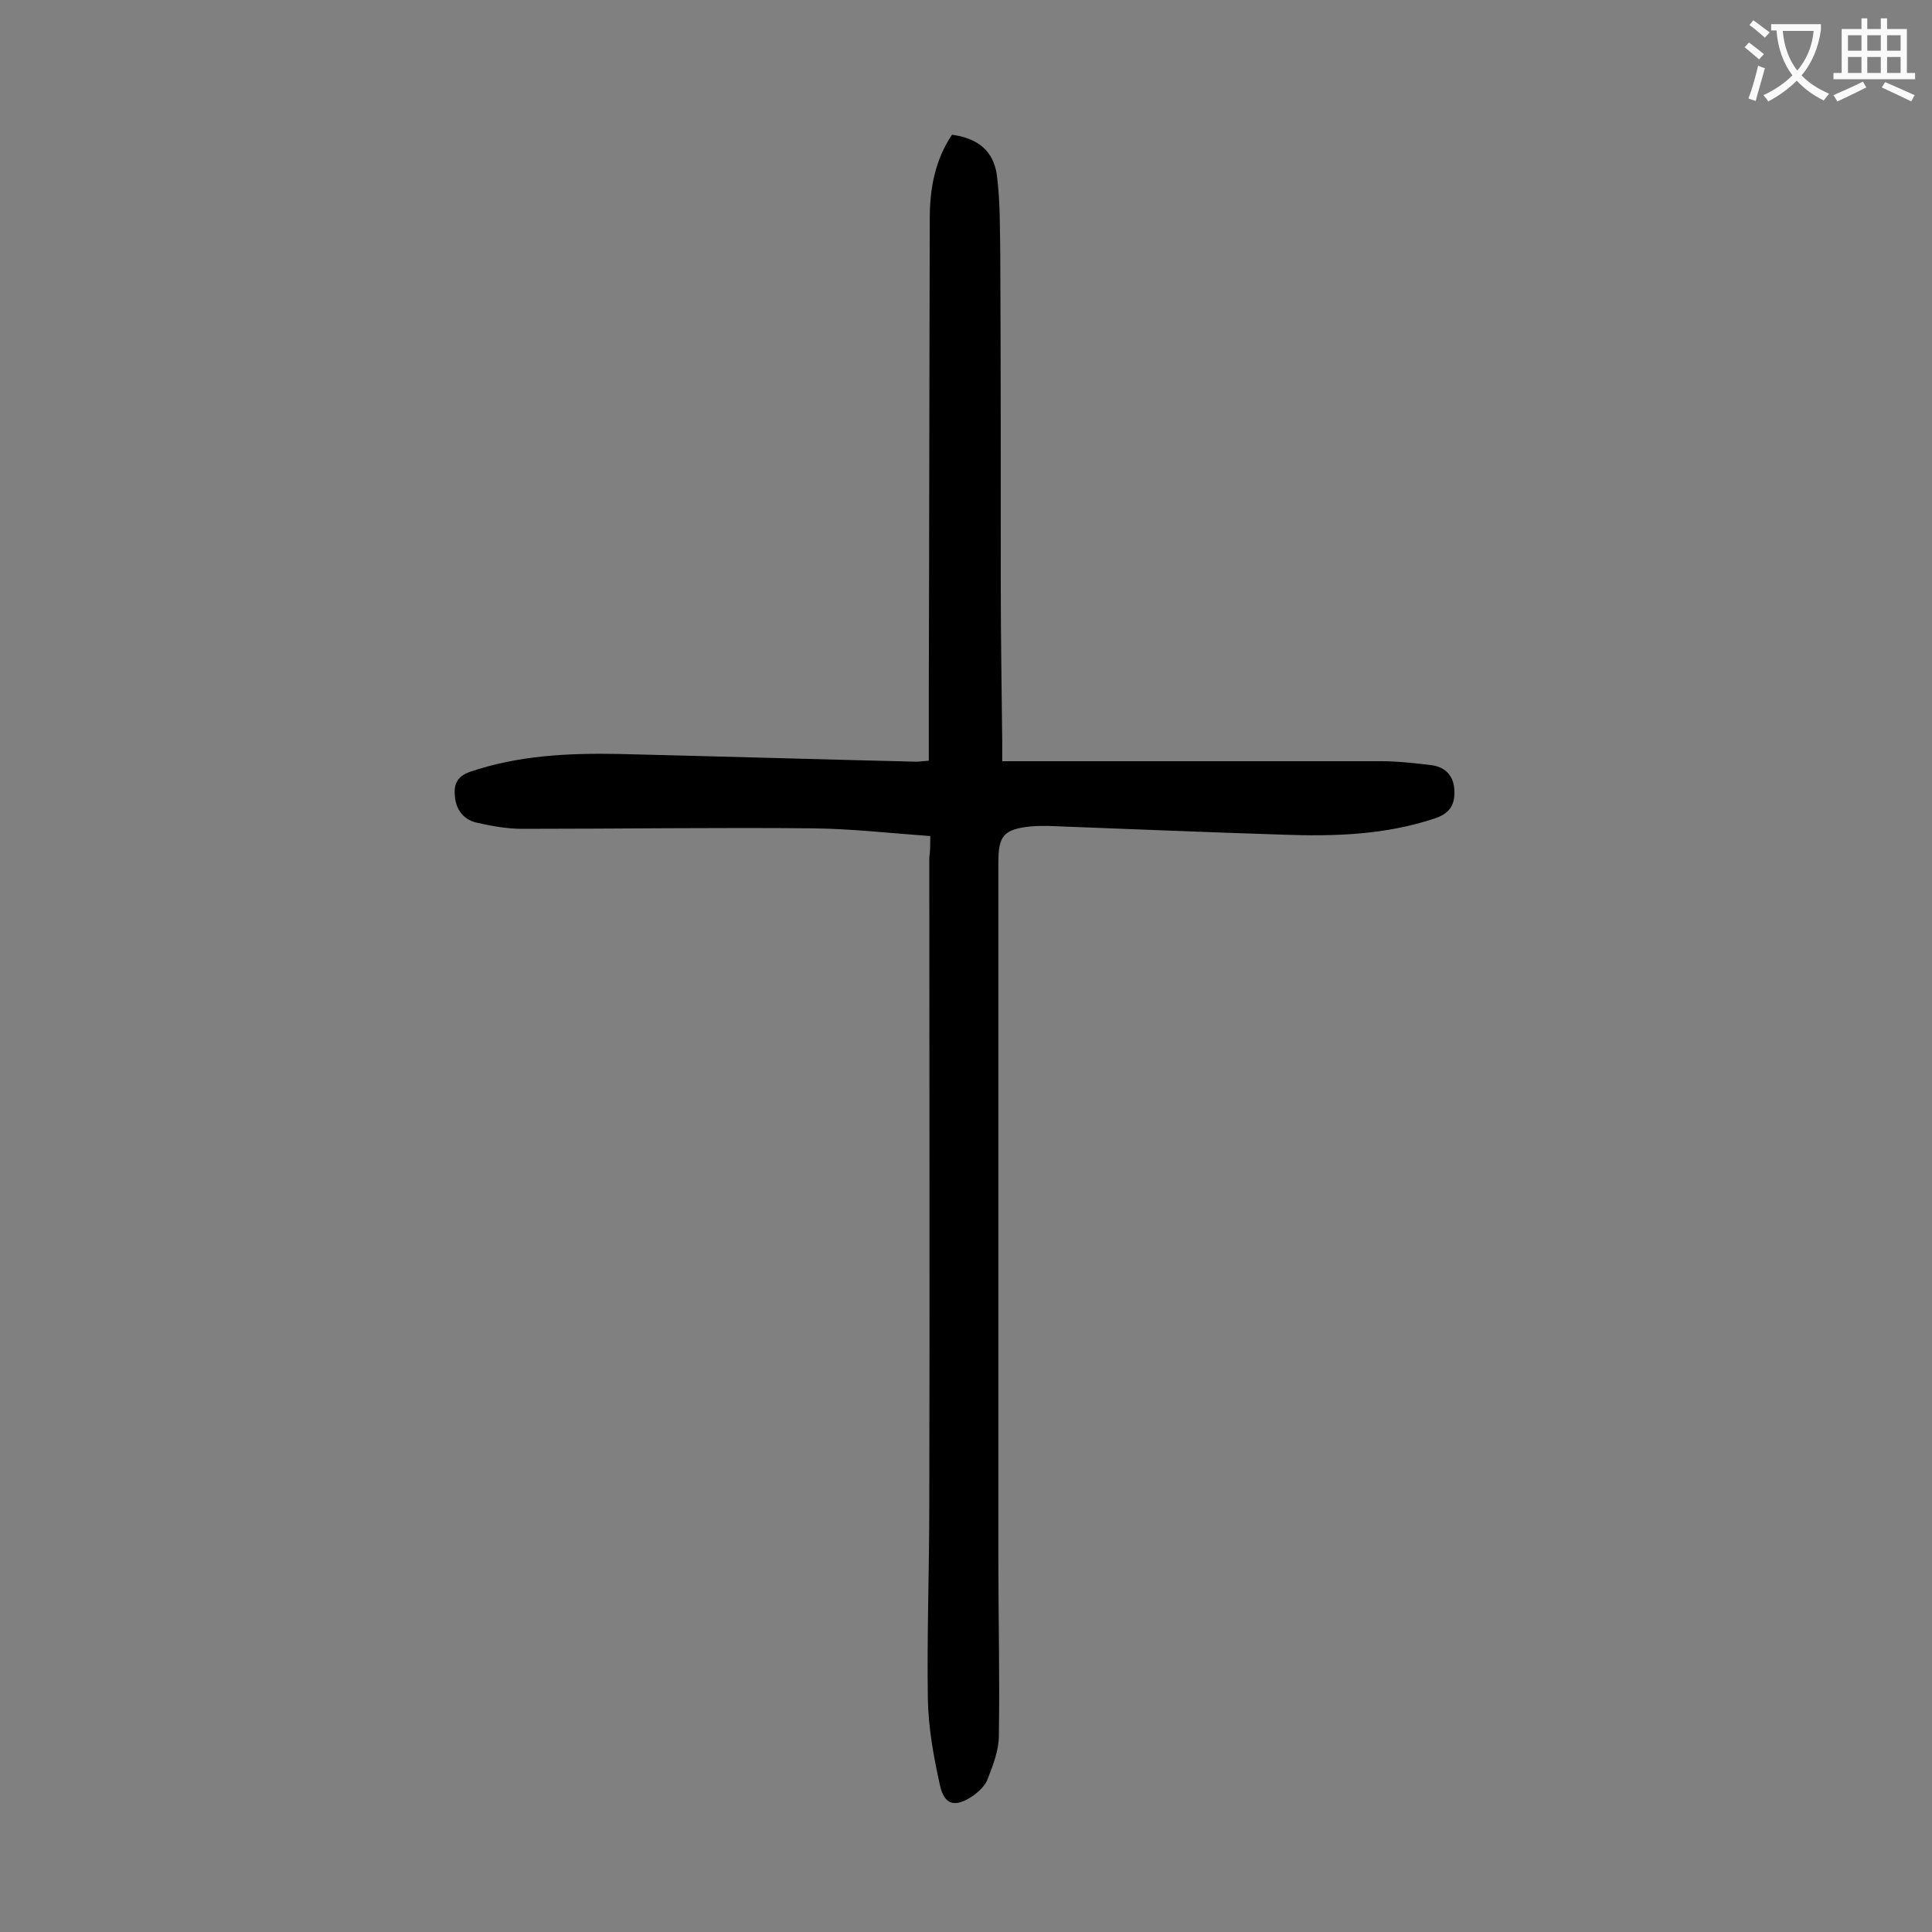 <svg enable-background="new 0 0 400 400" viewBox="0 0 400 400" xmlns="http://www.w3.org/2000/svg"><rect x="0" y="0" width="400" height="400" fill="#808080" stroke="none"/><path d="m192.6 173.1c-8.3-.6-16.2-1.5-24.1-1.6-20.1-.2-40.2.1-60.4.1-3.2 0-6.4-.6-9.5-1.3-2.5-.6-4.1-2.5-4.4-5.2-.3-2.6.3-4.3 3.1-5.3 10-3.4 20.3-3.9 30.8-3.7 20.5.5 41.1 1.1 61.6 1.6.5 0 1.1-.1 2.6-.2 0-5 0-9.9 0-14.8.1-32.5.1-65 .2-97.5 0-6.2 1.1-12.1 4.6-17.3 5.3.7 8.6 3.3 9.3 8.4.7 5.5.6 11 .7 16.5.1 23 .1 46 .1 69 0 10.6.2 21.2.3 31.8v4h4.2 74.3c3.4 0 6.8.4 10.2.8 2.8.3 4.7 2 4.9 5 .2 2.9-.7 4.9-3.9 6-10.4 3.5-21.1 3.8-31.8 3.4-16.1-.5-32.2-1.2-48.4-1.8-1.2 0-2.4 0-3.6.1-5.6.6-6.7 1.9-6.7 7.5v144.3c0 12.2.3 24.3.1 36.5 0 3-1.2 6-2.3 8.9-.5 1.4-1.9 2.7-3.2 3.6-3.6 2.4-5.8 1.8-6.7-2.3-1.3-5.9-2.4-11.9-2.5-17.9-.2-13.4.3-26.8.3-40.1.1-44.7 0-89.4 0-134 .2-1.4.2-2.8.2-4.5z" fill="#000001"/><g fill="#fafafb"><path d="m362.1 8.8c1.1.8 2.1 1.6 3.1 2.4l-1 1.1c-1.3-1.1-2.3-2-3-2.5zm1.9 4.8c.5.2.9.4 1.4.5-.6 2.3-1.3 4.5-1.9 6.8l-1.5-.5c.8-2.1 1.4-4.3 2-6.8zm-1-9.4c1.3.9 2.4 1.8 3.4 2.5l-1 1.1c-1.4-1.2-2.4-2.1-3.2-2.6zm3.7 2.2v-1.4h10.3v1.2c-.5 3.6-1.8 6.8-4 9.4 1.5 1.6 3.4 2.8 5.7 3.8-.3.4-.7.8-1.1 1.4-2.3-1.1-4.1-2.5-5.6-4.1-1.6 1.6-3.6 3.1-5.9 4.3-.3-.5-.7-.9-1-1.3 2.4-1.1 4.4-2.5 6-4.1-1.9-2.5-3-5.6-3.3-9.3h-1.1zm8.8 0h-6.4c.3 3.3 1.3 6 3 8.2 2-2.3 3.1-5.1 3.4-8.2z"/><path d="m385.3 3.8h1.3v2.2h2.8v-2.2h1.3v2.2h4.1v9.1h1.7v1.3h-16.9v-1.3h1.7v-9.1h4.1v-2.2zm.4 13.1.7 1.2c-1.8.9-3.8 1.9-6 2.9-.2-.4-.5-.8-.8-1.3 2.3-1 4.3-1.9 6.1-2.8zm-3.1-6.4h2.8v-3.2h-2.8zm0 4.6h2.8v-3.3h-2.8zm4-4.6h2.8v-3.2h-2.8zm0 4.6h2.8v-3.3h-2.8zm3.7 1.9c2.1.9 4.1 1.8 6.1 2.7l-.7 1.3c-2.2-1.1-4.2-2-6.1-2.9zm3.2-9.7h-2.8v3.2h2.8zm-2.8 7.8h2.8v-3.3h-2.8z"/></g></svg>
